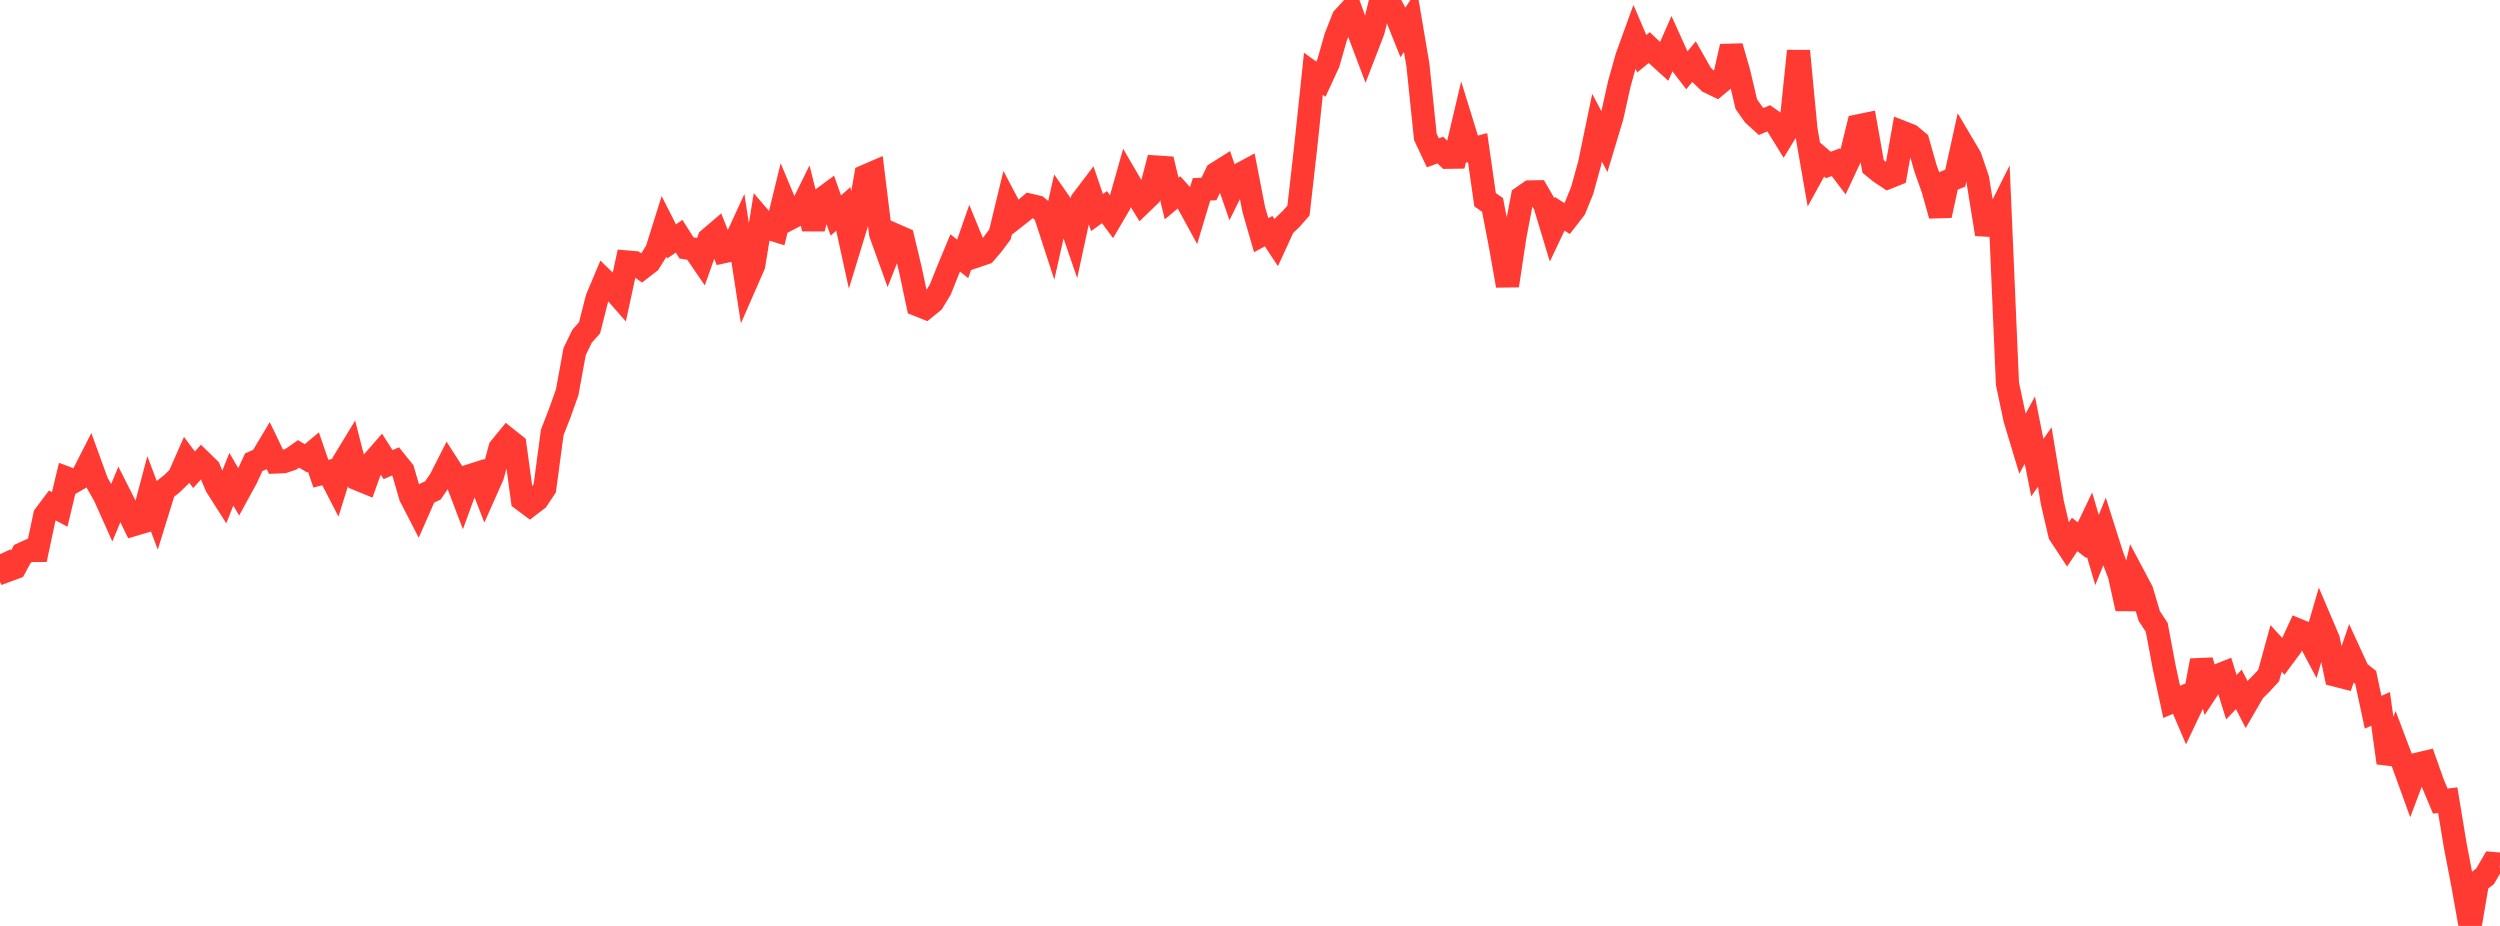 <?xml version="1.0" standalone="no"?>
<!DOCTYPE svg PUBLIC "-//W3C//DTD SVG 1.1//EN" "http://www.w3.org/Graphics/SVG/1.1/DTD/svg11.dtd">

<svg width="135" height="50" viewBox="0 0 135 50" preserveAspectRatio="none" 
  xmlns="http://www.w3.org/2000/svg"
  xmlns:xlink="http://www.w3.org/1999/xlink">


<polyline points="0.0, 29.925 0.403, 30.802 0.806, 30.653 1.209, 29.909 1.612, 29.724 2.015, 29.723 2.418, 27.828 2.821, 27.293 3.224, 27.51 3.627, 25.824 4.03, 25.975 4.433, 25.741 4.836, 24.949 5.239, 26.059 5.642, 26.762 6.045, 27.663 6.448, 26.693 6.851, 27.49 7.254, 28.32 7.657, 28.2 8.06, 26.68 8.463, 27.752 8.866, 26.451 9.269, 26.134 9.672, 25.744 10.075, 24.827 10.478, 25.369 10.881, 24.917 11.284, 25.309 11.687, 26.261 12.09, 26.893 12.493, 25.879 12.896, 26.569 13.299, 25.833 13.701, 24.962 14.104, 24.782 14.507, 24.11 14.91, 24.948 15.313, 24.93 15.716, 24.795 16.119, 24.51 16.522, 24.749 16.925, 24.41 17.328, 25.58 17.731, 25.477 18.134, 26.257 18.537, 24.965 18.94, 24.303 19.343, 25.879 19.746, 26.045 20.149, 24.92 20.552, 24.458 20.955, 25.09 21.358, 24.916 21.761, 25.417 22.164, 26.805 22.567, 27.587 22.97, 26.674 23.373, 26.484 23.776, 25.901 24.179, 25.106 24.582, 25.732 24.985, 26.79 25.388, 25.685 25.791, 25.557 26.194, 26.594 26.597, 25.688 27.0, 24.197 27.403, 23.706 27.806, 24.026 28.209, 26.979 28.612, 27.279 29.015, 26.97 29.418, 26.364 29.821, 23.352 30.224, 22.314 30.627, 21.189 31.03, 18.985 31.433, 18.154 31.836, 17.702 32.239, 16.114 32.642, 15.158 33.045, 15.553 33.448, 16.014 33.851, 14.148 34.254, 14.183 34.657, 14.478 35.06, 14.169 35.463, 13.525 35.866, 12.24 36.269, 13.034 36.672, 12.756 37.075, 13.389 37.478, 13.456 37.881, 14.045 38.284, 12.91 38.687, 12.567 39.09, 13.591 39.493, 13.505 39.896, 12.628 40.299, 15.241 40.701, 14.323 41.104, 11.858 41.507, 12.328 41.91, 12.452 42.313, 10.806 42.716, 11.767 43.119, 11.556 43.522, 10.736 43.925, 12.344 44.328, 10.789 44.731, 10.491 45.134, 11.64 45.537, 11.281 45.94, 13.122 46.343, 11.804 46.746, 9.504 47.149, 9.33 47.552, 12.616 47.955, 13.731 48.358, 12.703 48.761, 12.88 49.164, 14.569 49.567, 16.466 49.97, 16.626 50.373, 16.299 50.776, 15.635 51.179, 14.628 51.582, 13.657 51.985, 13.98 52.388, 12.823 52.791, 13.804 53.194, 13.667 53.597, 13.196 54.0, 12.654 54.403, 10.985 54.806, 11.749 55.209, 11.433 55.612, 11.08 56.015, 11.174 56.418, 11.506 56.821, 12.742 57.224, 10.944 57.627, 11.524 58.03, 12.695 58.433, 10.825 58.836, 10.294 59.239, 11.477 59.642, 11.186 60.045, 11.729 60.448, 11.042 60.851, 9.618 61.254, 10.309 61.657, 10.96 62.06, 10.571 62.463, 9.02 62.866, 9.047 63.269, 10.719 63.672, 10.382 64.075, 10.83 64.478, 11.567 64.881, 10.224 65.284, 10.206 65.687, 9.361 66.09, 9.108 66.493, 10.273 66.896, 9.453 67.299, 9.236 67.701, 11.302 68.104, 12.701 68.507, 12.483 68.91, 13.09 69.313, 12.212 69.716, 11.828 70.119, 11.37 70.522, 7.803 70.925, 3.985 71.328, 4.276 71.731, 3.403 72.134, 1.994 72.537, 0.971 72.94, 0.535 73.343, 1.651 73.746, 2.718 74.149, 1.674 74.552, 0.051 74.955, 0.0 75.358, 0.739 75.761, 1.745 76.164, 1.131 76.567, 3.508 76.97, 7.394 77.373, 8.252 77.776, 8.104 78.179, 8.493 78.582, 8.487 78.985, 6.777 79.388, 8.081 79.791, 7.973 80.194, 10.787 80.597, 11.063 81.0, 13.15 81.403, 15.425 81.806, 12.76 82.209, 10.644 82.612, 10.363 83.015, 10.357 83.418, 11.059 83.821, 12.394 84.224, 11.545 84.627, 11.803 85.03, 11.284 85.433, 10.296 85.836, 8.841 86.239, 6.894 86.642, 7.655 87.045, 6.315 87.448, 4.512 87.851, 3.075 88.254, 1.963 88.657, 2.901 89.06, 2.57 89.463, 2.951 89.866, 3.317 90.269, 2.399 90.672, 3.291 91.075, 3.817 91.478, 3.329 91.881, 4.038 92.284, 4.426 92.687, 4.621 93.09, 4.284 93.493, 2.511 93.896, 3.908 94.299, 5.622 94.701, 6.193 95.104, 6.56 95.507, 6.39 95.91, 6.67 96.313, 7.324 96.716, 6.658 97.119, 2.754 97.522, 6.988 97.925, 9.293 98.328, 8.562 98.731, 8.909 99.134, 8.759 99.537, 9.293 99.94, 8.432 100.343, 6.798 100.746, 6.715 101.149, 8.992 101.552, 9.317 101.955, 9.585 102.358, 9.422 102.761, 7.157 103.164, 7.315 103.567, 7.649 103.97, 9.069 104.373, 10.199 104.776, 11.637 105.179, 9.783 105.582, 9.621 105.985, 7.797 106.388, 8.479 106.791, 9.654 107.194, 12.153 107.597, 12.176 108.0, 11.37 108.403, 20.726 108.806, 22.628 109.209, 23.967 109.612, 23.225 110.015, 25.251 110.418, 24.68 110.821, 27.117 111.224, 28.85 111.627, 29.463 112.03, 28.861 112.433, 29.172 112.836, 28.332 113.239, 29.703 113.642, 28.71 114.045, 29.981 114.448, 31.057 114.851, 32.867 115.254, 31.149 115.657, 31.909 116.06, 33.265 116.463, 33.876 116.866, 36.026 117.269, 37.899 117.672, 37.729 118.075, 38.673 118.478, 37.824 118.881, 35.667 119.284, 37.122 119.687, 36.511 120.09, 36.349 120.493, 37.649 120.896, 37.228 121.299, 38.012 121.701, 37.318 122.104, 36.919 122.507, 36.481 122.91, 35.013 123.313, 35.454 123.716, 34.909 124.119, 34.036 124.522, 34.201 124.925, 34.964 125.328, 33.585 125.731, 34.531 126.134, 36.461 126.537, 36.564 126.94, 35.384 127.343, 36.26 127.746, 36.581 128.149, 38.461 128.552, 38.281 128.955, 41.195 129.358, 40.148 129.761, 41.215 130.164, 42.328 130.567, 41.258 130.97, 41.163 131.373, 42.299 131.776, 43.259 132.179, 43.21 132.582, 45.65 132.985, 47.745 133.388, 50.0 133.791, 47.629 134.194, 47.321 134.597, 46.628 135.0, 46.663" fill="none" stroke="#ff3a33" stroke-width="1.25"/>

</svg>